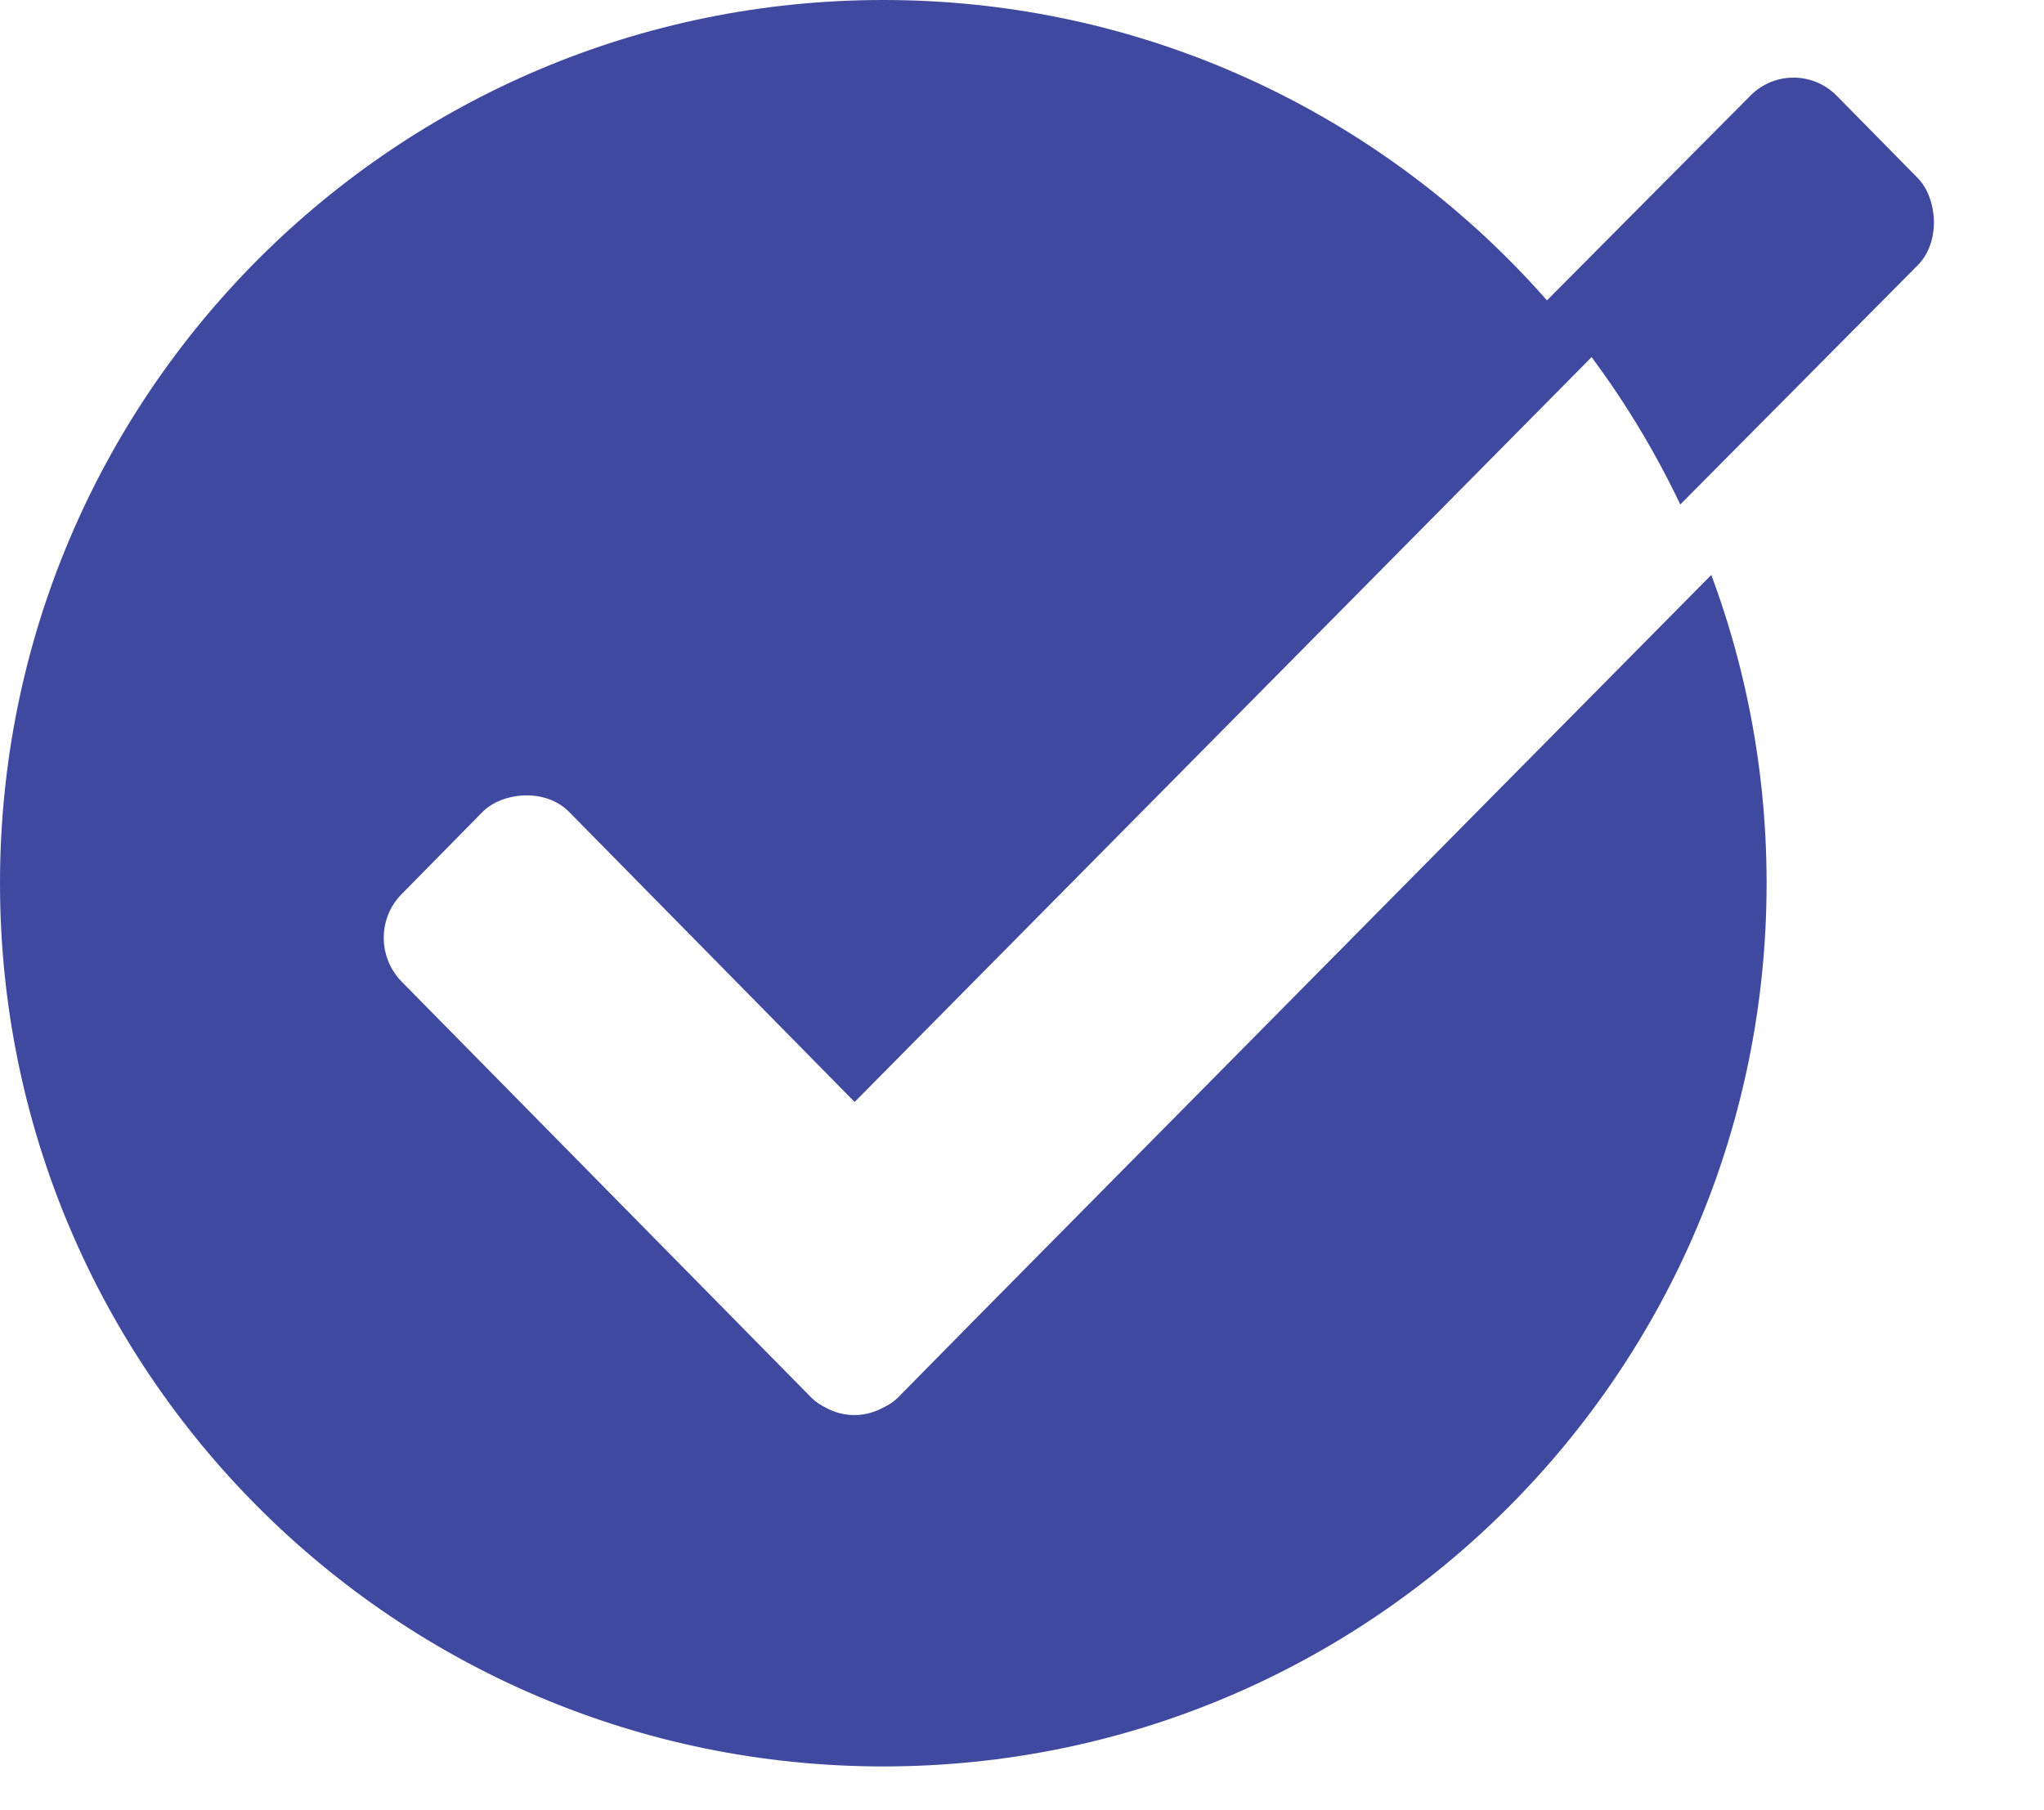 <svg width="35" height="31" viewBox="0 0 35 31" fill="none" xmlns="http://www.w3.org/2000/svg">
<path d="M15.125 30.25C23.478 30.25 30.25 23.478 30.25 15.125C30.25 6.772 23.478 0 15.125 0C6.772 0 0 6.772 0 15.125C0 23.478 6.772 30.25 15.125 30.25Z" fill="#3F499F"/>
<g filter="url(#filter0_d_589_64)">
<path d="M32.837 3.048L31.45 1.639C31.041 1.226 30.381 1.226 29.972 1.639L14.634 17.142L9.743 12.173C9.334 11.76 8.599 11.838 8.265 12.173L6.878 13.582C6.469 13.995 6.469 14.664 6.878 15.082L13.895 22.207C13.973 22.285 14.069 22.342 14.164 22.39C14.469 22.546 14.816 22.542 15.121 22.377C15.216 22.333 15.303 22.277 15.373 22.207L16.76 20.799L32.837 4.543C33.245 4.13 33.167 3.382 32.837 3.048Z" fill="white"/>
</g>
<path d="M32.837 3.048L31.45 1.639C31.041 1.226 30.381 1.226 29.972 1.639L26.477 5.156C27.394 6.2 28.168 7.369 28.772 8.639L32.837 4.543C33.246 4.13 33.167 3.382 32.837 3.048Z" fill="#3F499F"/>
<defs>
<filter id="filter0_d_589_64" x="4.843" y="1.329" width="30" height="24.632" filterUnits="userSpaceOnUse" color-interpolation-filters="sRGB">
<feFlood flood-opacity="0" result="BackgroundImageFix"/>
<feColorMatrix in="SourceAlpha" type="matrix" values="0 0 0 0 0 0 0 0 0 0 0 0 0 0 0 0 0 0 127 0" result="hardAlpha"/>
<feOffset dy="1.729"/>
<feGaussianBlur stdDeviation="0.864"/>
<feComposite in2="hardAlpha" operator="out"/>
<feColorMatrix type="matrix" values="0 0 0 0 0 0 0 0 0 0 0 0 0 0 0 0 0 0 0.35 0"/>
<feBlend mode="normal" in2="BackgroundImageFix" result="effect1_dropShadow_589_64"/>
<feBlend mode="normal" in="SourceGraphic" in2="effect1_dropShadow_589_64" result="shape"/>
</filter>
</defs>
</svg>
